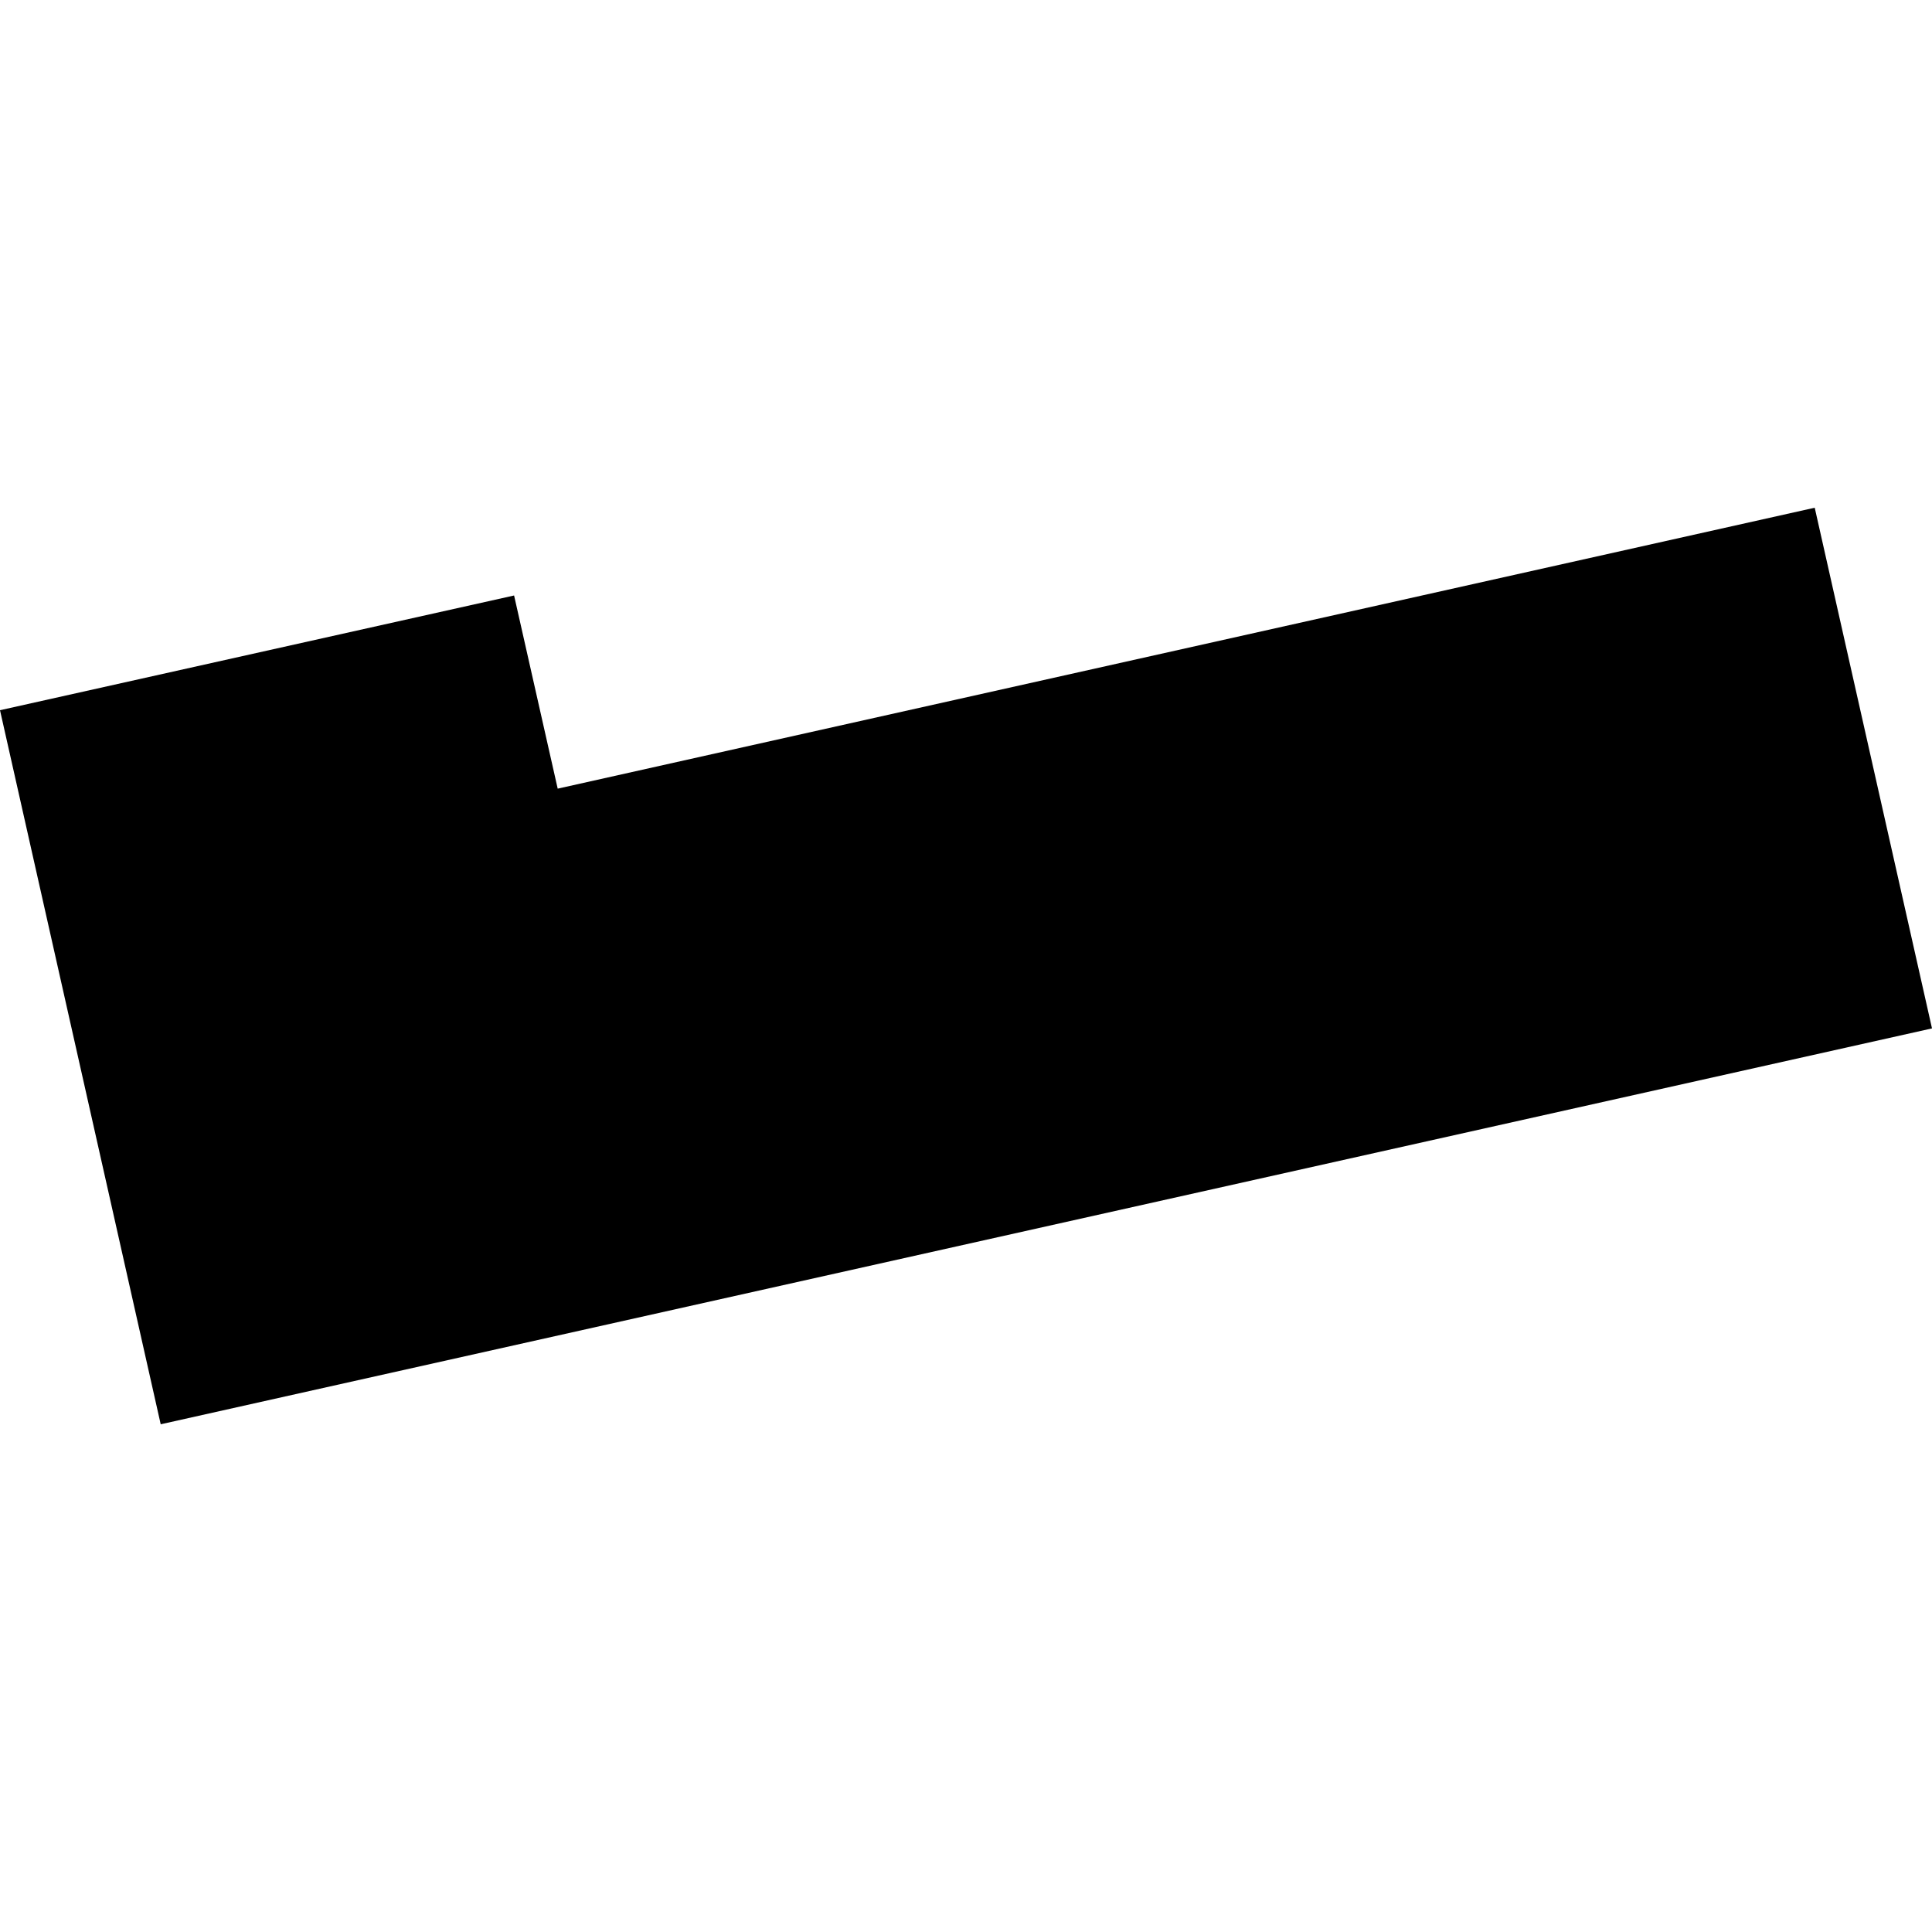 <?xml version="1.0" encoding="utf-8" standalone="no"?>
<!DOCTYPE svg PUBLIC "-//W3C//DTD SVG 1.1//EN"
  "http://www.w3.org/Graphics/SVG/1.1/DTD/svg11.dtd">
<!-- Created with matplotlib (https://matplotlib.org/) -->
<svg height="288pt" version="1.1" viewBox="0 0 288 288" width="288pt" xmlns="http://www.w3.org/2000/svg" xmlns:xlink="http://www.w3.org/1999/xlink">
 <defs>
  <style type="text/css">
*{stroke-linecap:butt;stroke-linejoin:round;}
  </style>
 </defs>
 <g id="figure_1">
  <g id="patch_1">
   <path d="M 0 288 
L 288 288 
L 288 0 
L 0 0 
z
" style="fill:none;opacity:0;"/>
  </g>
  <g id="axes_1">
   <g id="PatchCollection_1">
    <path clip-path="url(#pa0505c1d5a)" d="M 288 153.302 
L 23.956 212.315 
L 0 105.87 
L 76.634 88.769 
L 83.135 117.562 
L 270.518 75.685 
L 288 153.302 
"/>
   </g>
  </g>
 </g>
 <defs>
  <clipPath id="pa0505c1d5a">
   <rect height="136.629" width="288" x="0" y="75.685"/>
  </clipPath>
 </defs>
</svg>
